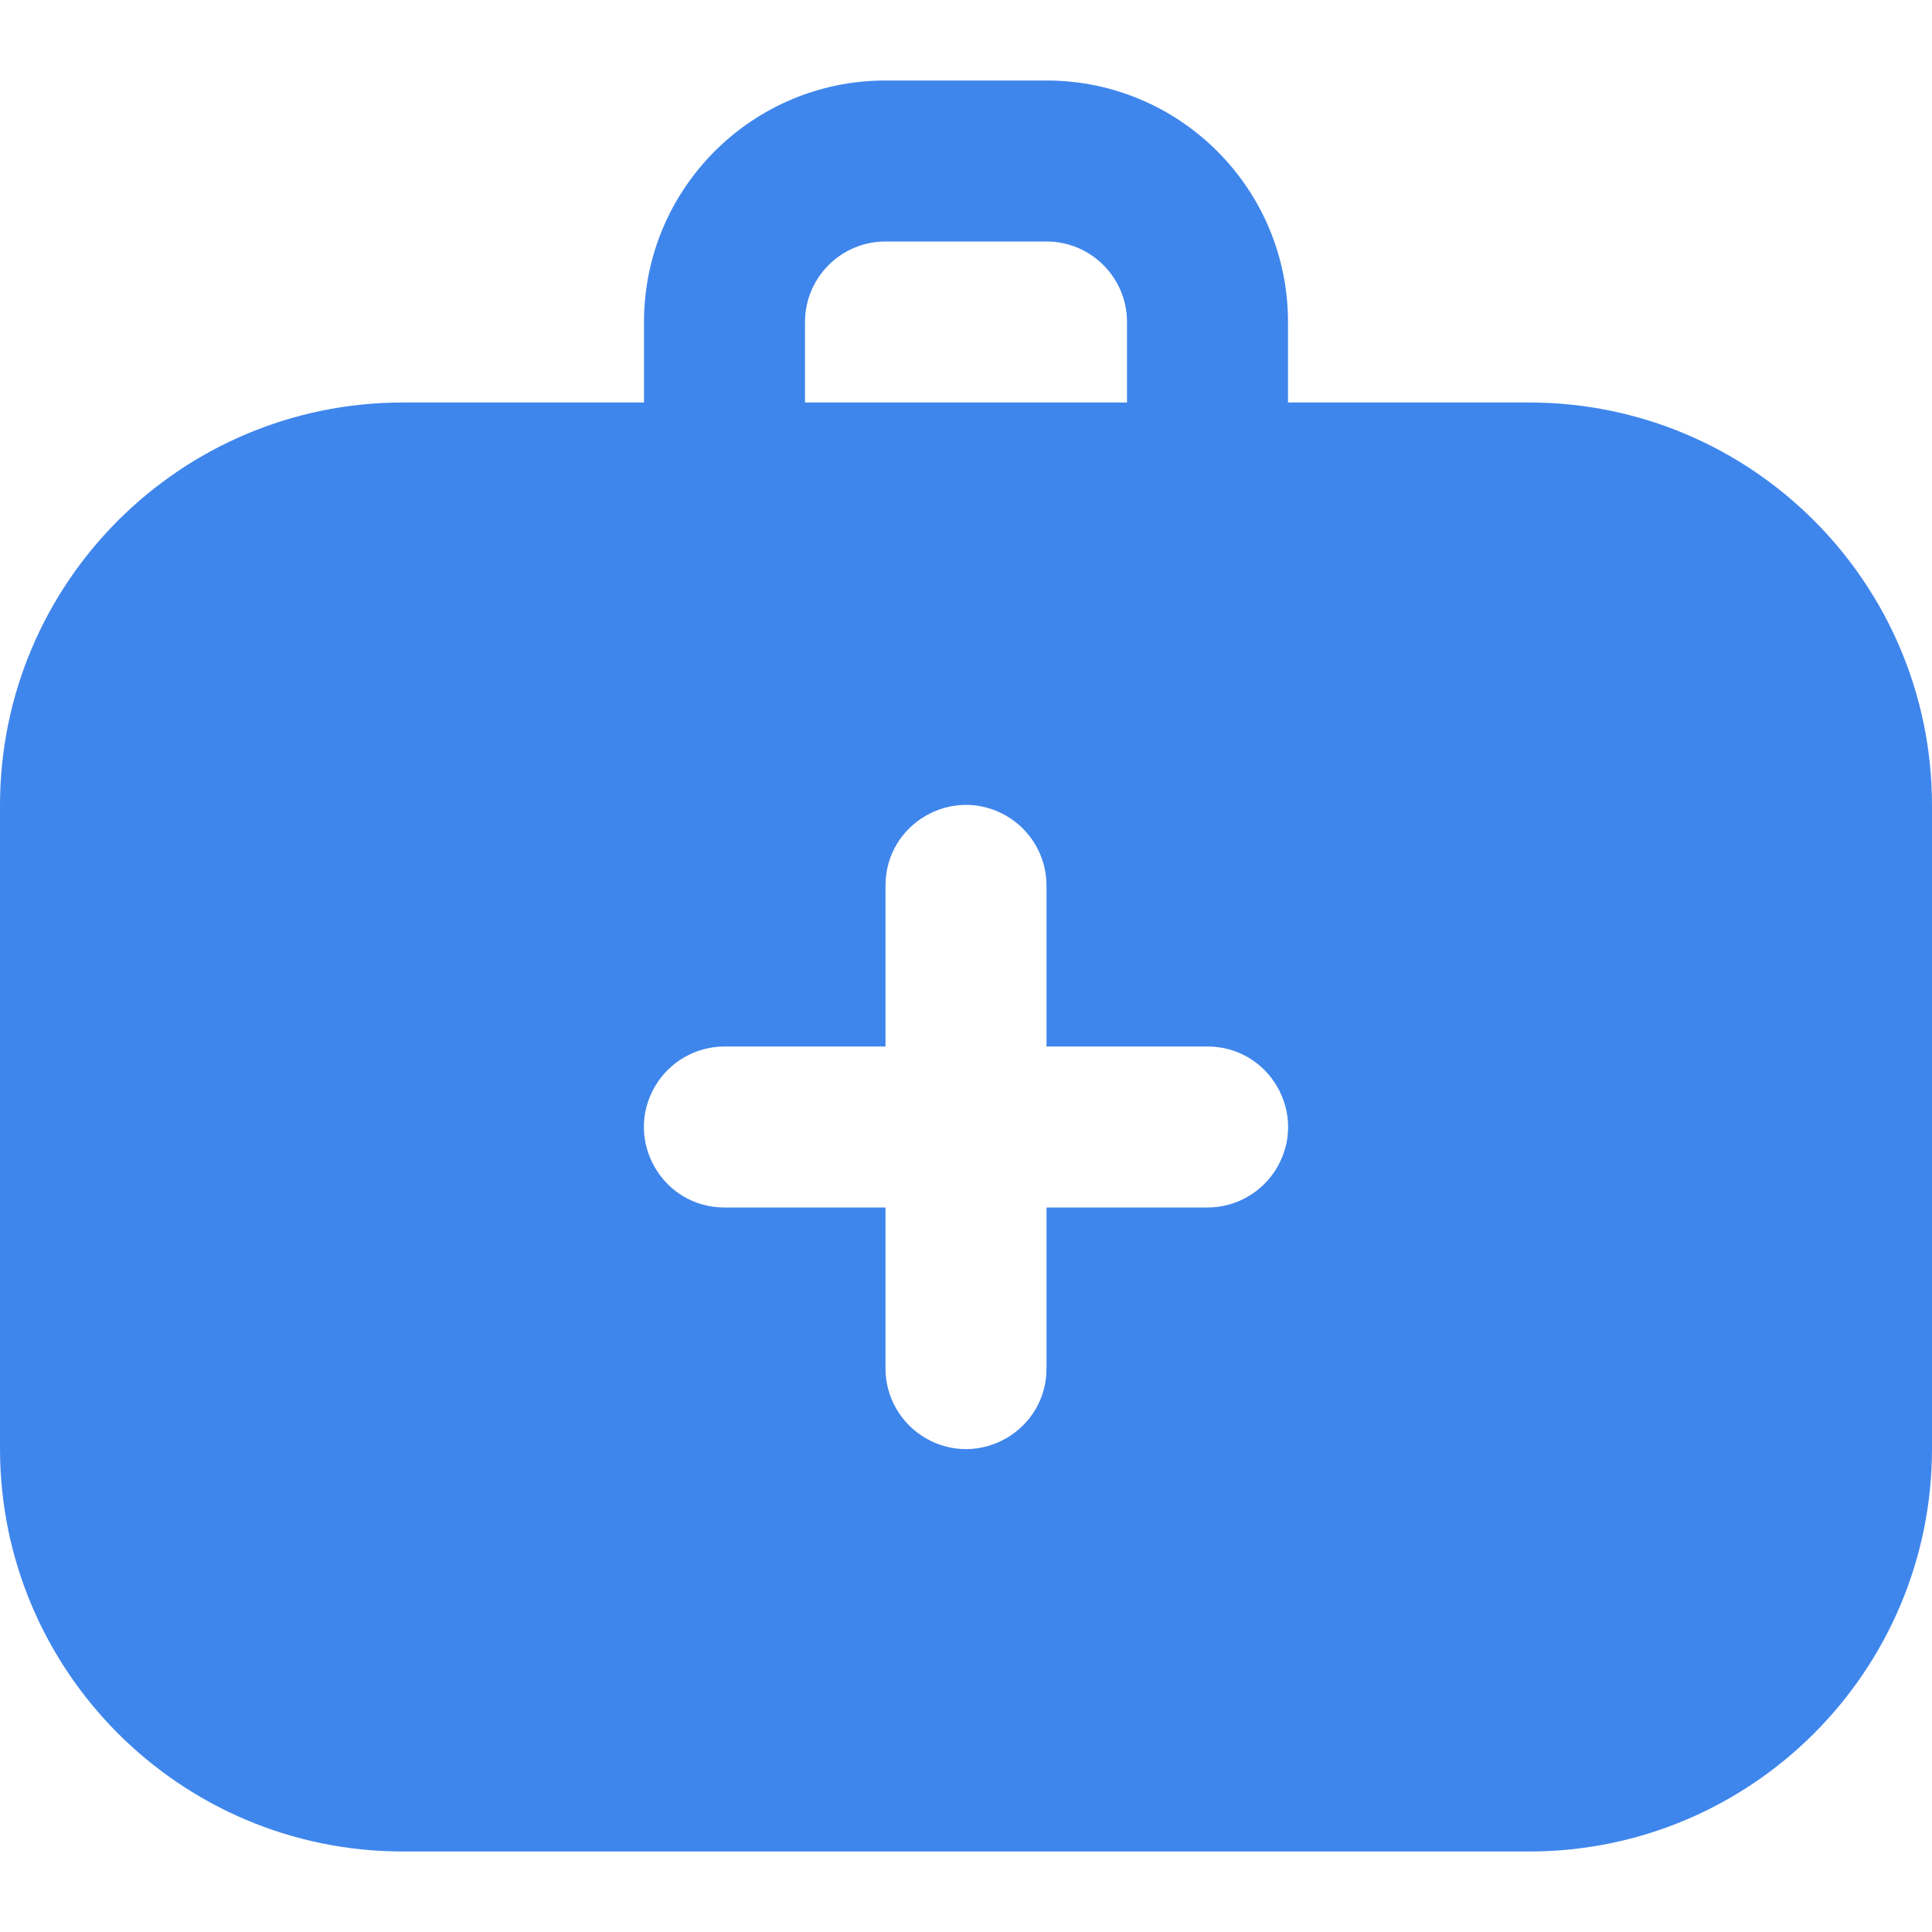 <?xml version="1.0" encoding="UTF-8"?> <svg xmlns="http://www.w3.org/2000/svg" viewBox="1988 2488 24 24" width="24" height="24"><path fill="#3f86ec" stroke="none" fill-opacity="1" stroke-width="1" stroke-opacity="1" color="rgb(51, 51, 51)" id="tSvg172174d1af9" d="M 2007 2493 C 2006 2493 2005 2493 2004 2493 C 2004 2492.667 2004 2492.333 2004 2492 C 2004 2490.343 2002.657 2489 2001 2489 C 2000.333 2489 1999.667 2489 1999 2489 C 1997.343 2489 1996 2490.343 1996 2492 C 1996 2492.333 1996 2492.667 1996 2493 C 1995 2493 1994 2493 1993 2493 C 1990.24 2493.003 1988.003 2495.24 1988 2498 C 1988 2500.667 1988 2503.333 1988 2506 C 1988.003 2508.76 1990.24 2510.997 1993 2511 C 1997.667 2511 2002.333 2511 2007 2511 C 2009.76 2510.997 2011.997 2508.76 2012 2506 C 2012 2503.333 2012 2500.667 2012 2498C 2011.997 2495.24 2009.76 2493.003 2007 2493Z M 1998 2492 C 1998 2491.448 1998.448 2491 1999 2491 C 1999.667 2491 2000.333 2491 2001 2491 C 2001.552 2491 2002 2491.448 2002 2492 C 2002 2492.333 2002 2492.667 2002 2493 C 2000.667 2493 1999.333 2493 1998 2493C 1998 2492.667 1998 2492.333 1998 2492Z M 2003 2503 C 2002.333 2503 2001.667 2503 2001 2503 C 2001 2503.667 2001 2504.333 2001 2505 C 2001 2505.77 2000.167 2506.251 1999.5 2505.866 C 1999.191 2505.687 1999 2505.357 1999 2505 C 1999 2504.333 1999 2503.667 1999 2503 C 1998.333 2503 1997.667 2503 1997 2503 C 1996.23 2503 1995.749 2502.167 1996.134 2501.5 C 1996.313 2501.191 1996.643 2501 1997 2501 C 1997.667 2501 1998.333 2501 1999 2501 C 1999 2500.333 1999 2499.667 1999 2499 C 1999 2498.23 1999.833 2497.749 2000.5 2498.134 C 2000.809 2498.313 2001 2498.643 2001 2499 C 2001 2499.667 2001 2500.333 2001 2501 C 2001.667 2501 2002.333 2501 2003 2501 C 2003.77 2501 2004.251 2501.833 2003.866 2502.5C 2003.687 2502.809 2003.357 2503 2003 2503Z"></path><defs> </defs></svg> 